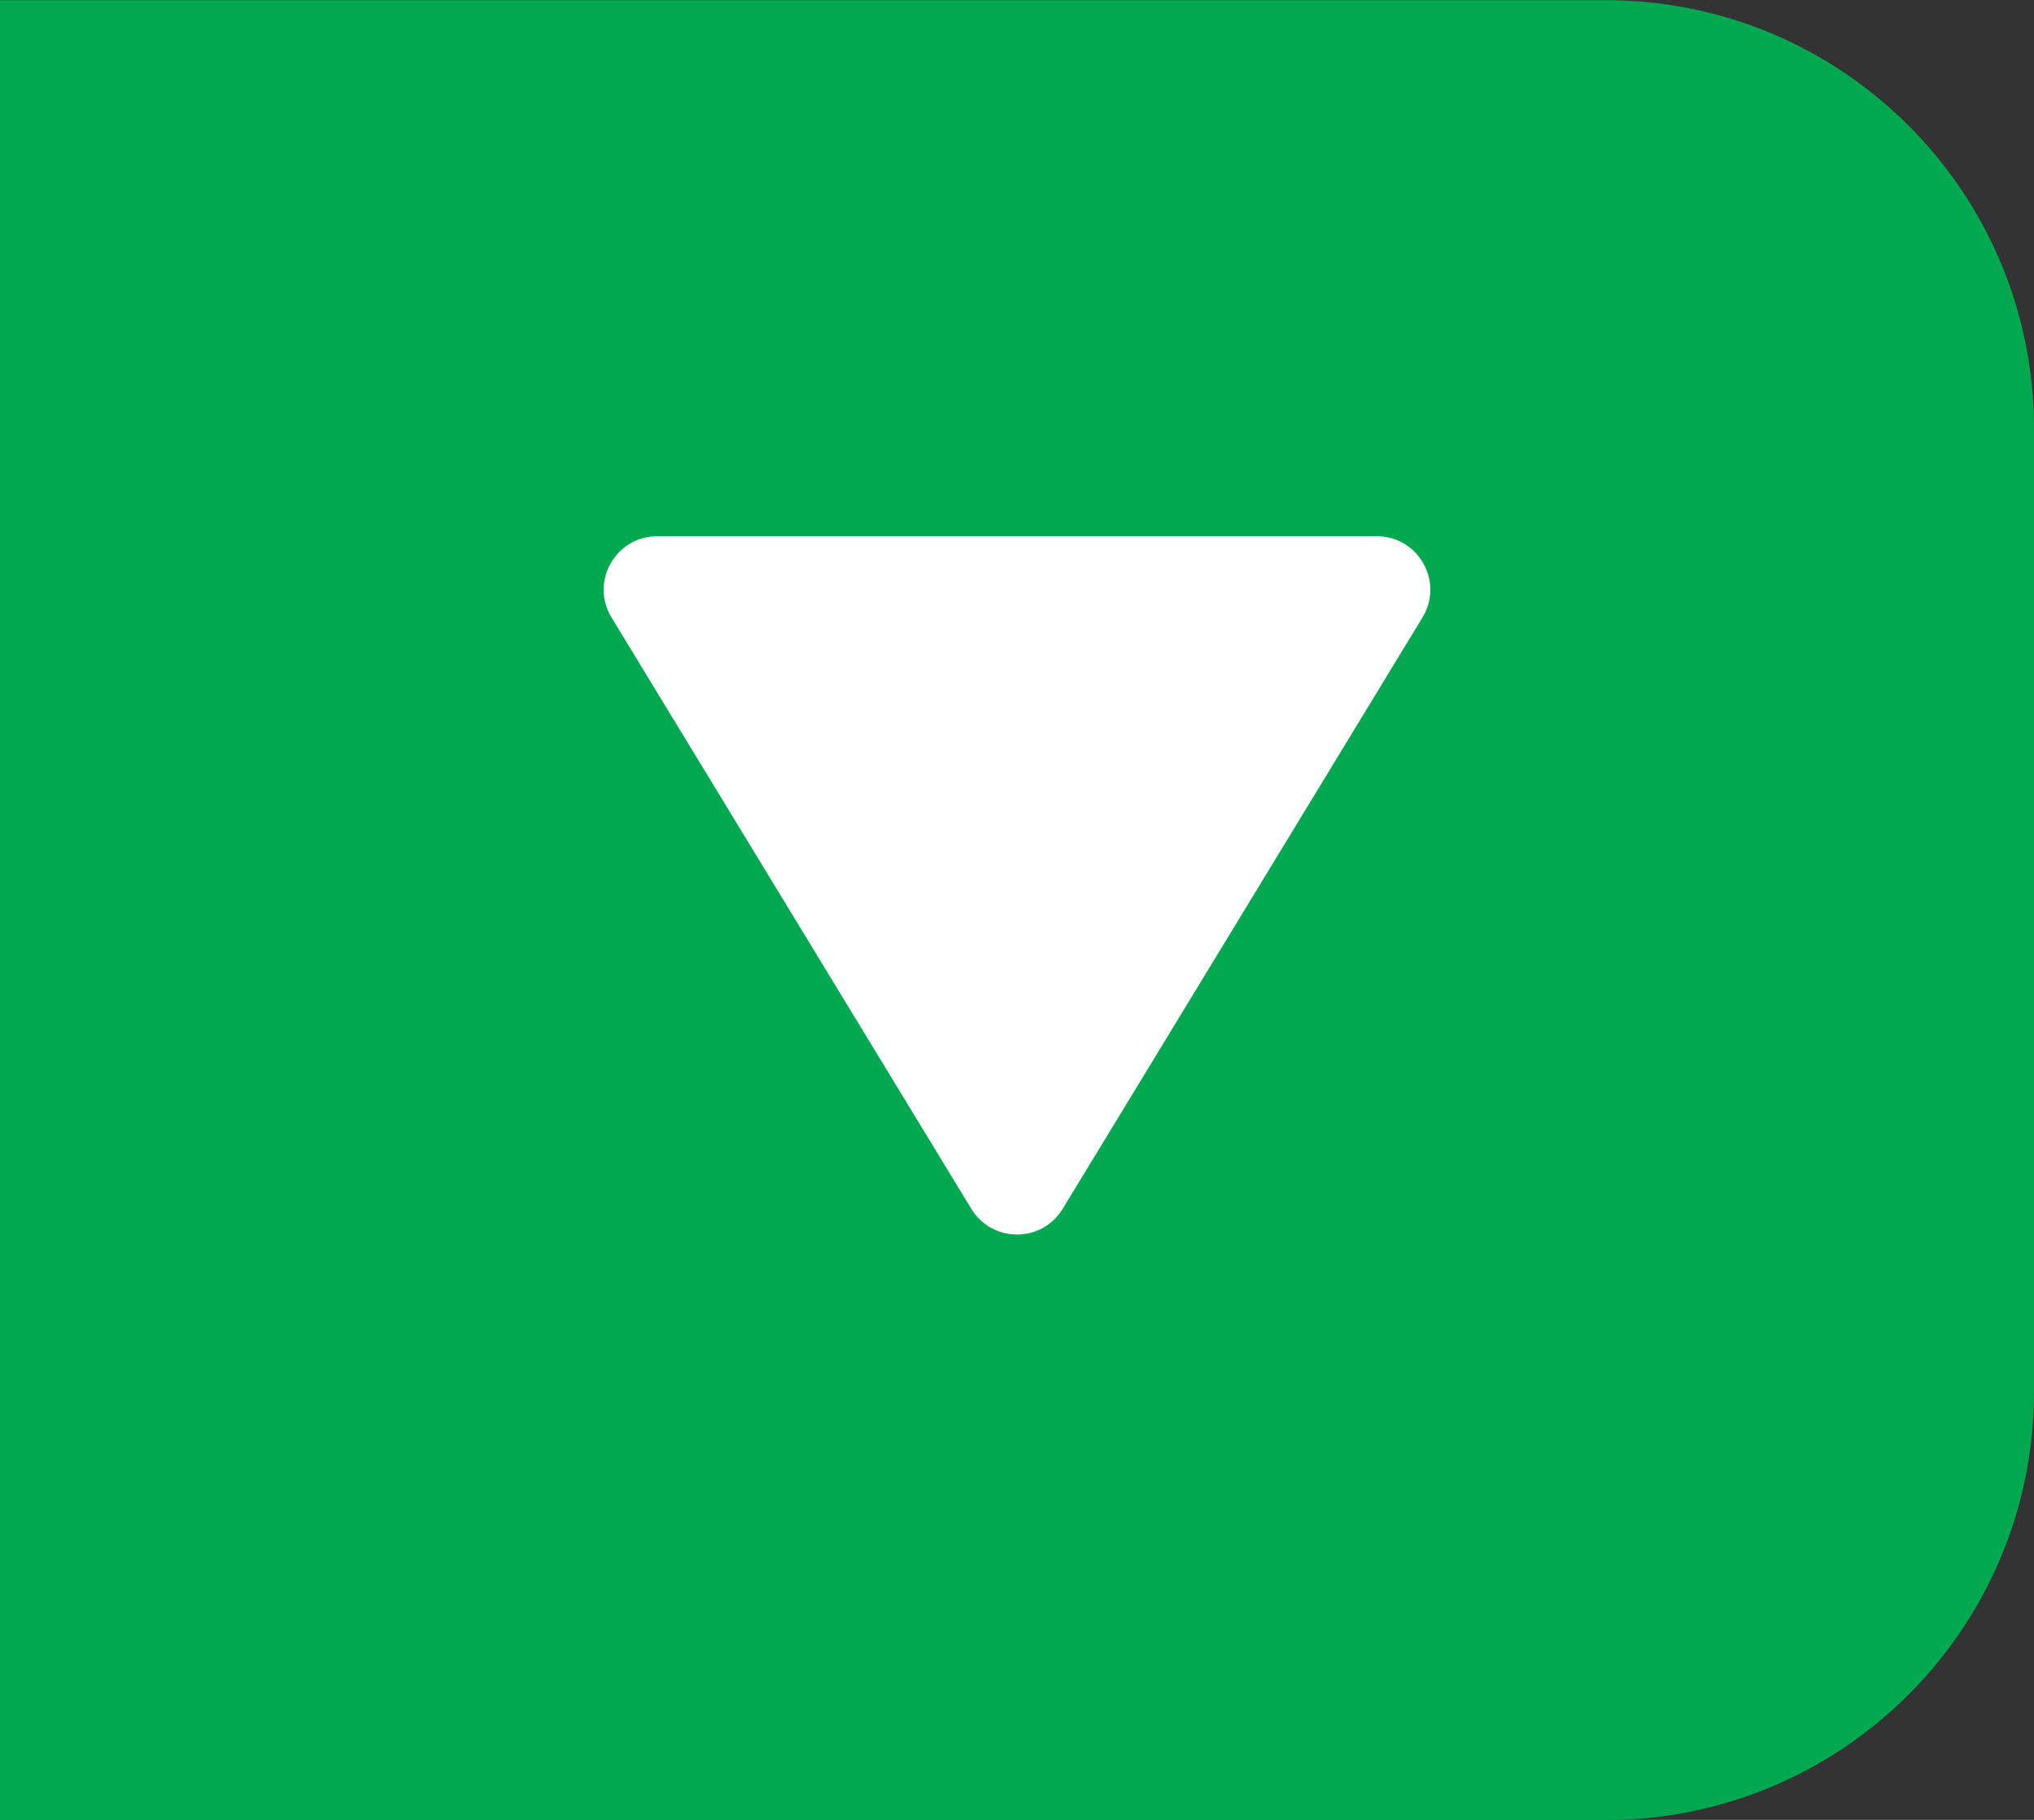<svg width="38" height="34" viewBox="0 0 38 34" fill="none" xmlns="http://www.w3.org/2000/svg">
<rect x="0" y="0" width="38" height="34" fill="#333333" stroke="none"/>
<path d="M0 0.003H30C34.418 0.003 38 3.585 38 8.003V26.003C38 30.421 34.418 34.003 30 34.003H0V0.003Z" fill="#00A84F"/>
<path d="M19.854 22.584C19.465 23.224 18.535 23.224 18.146 22.584L11.425 11.537C11.019 10.871 11.499 10.018 12.279 10.018L25.721 10.018C26.501 10.018 26.981 10.871 26.575 11.537L19.854 22.584Z" fill="white"/>
</svg>
